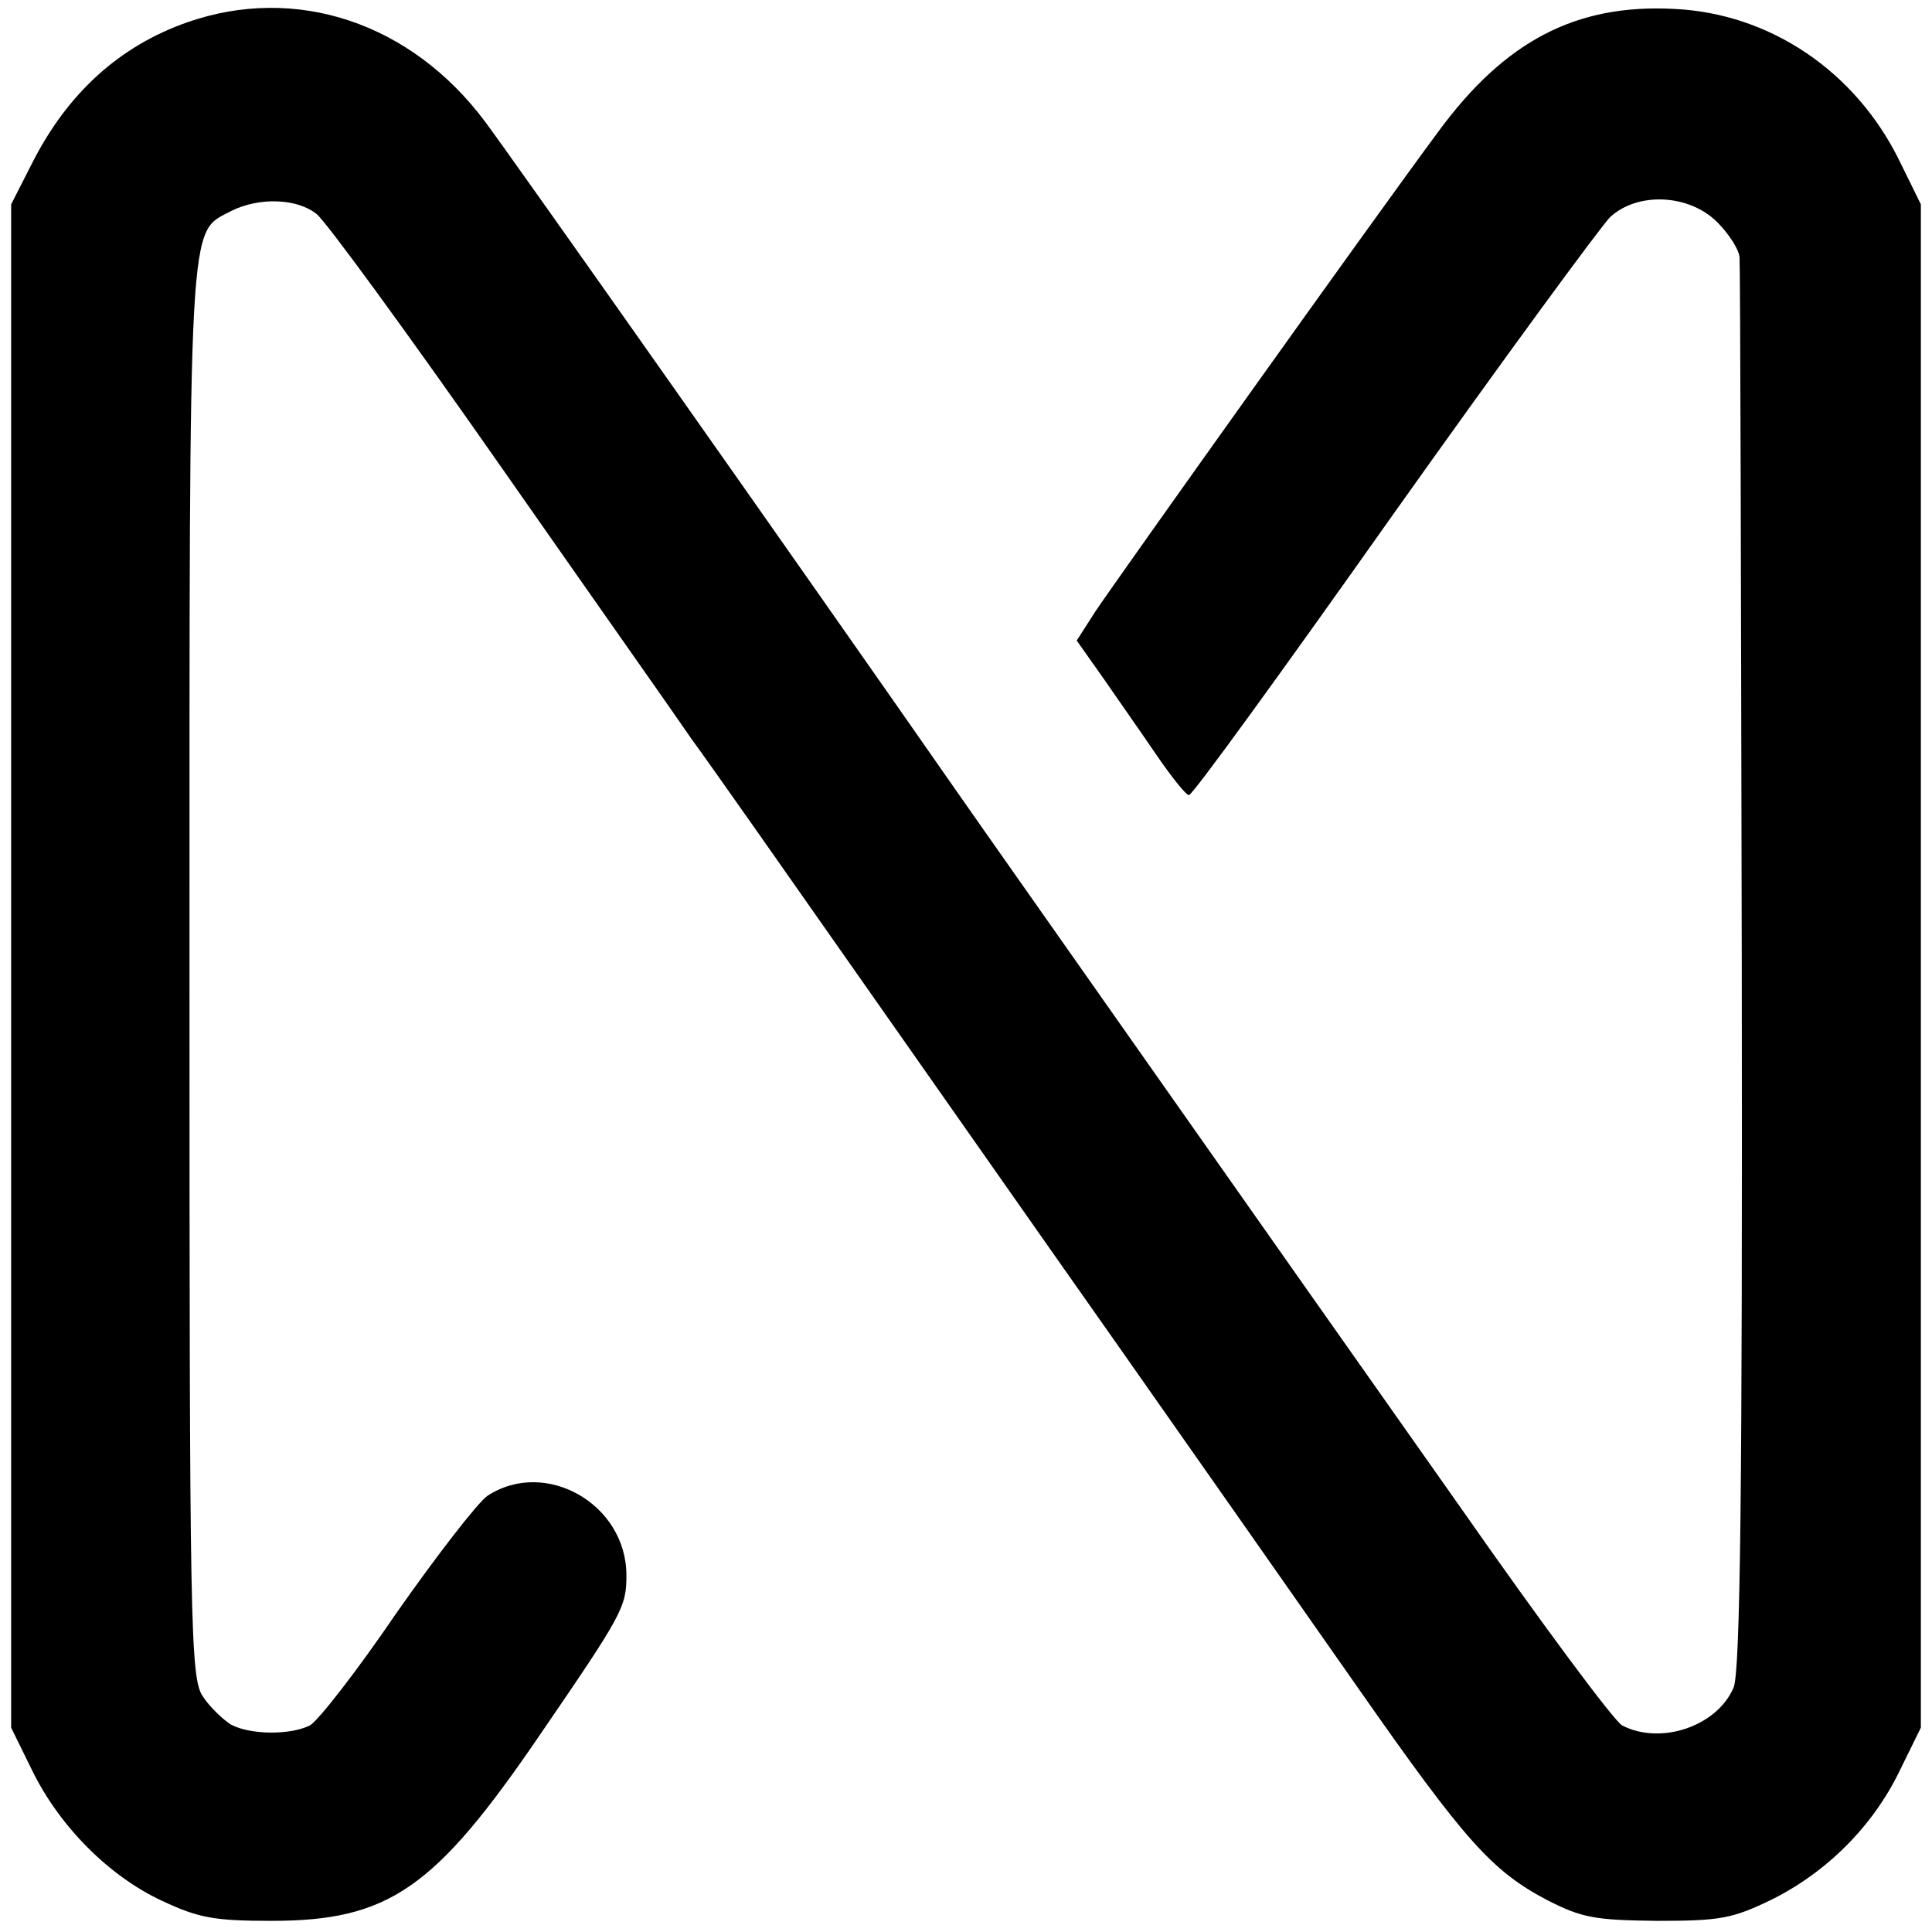 <?xml version="1.0" standalone="no"?>
<!DOCTYPE svg PUBLIC "-//W3C//DTD SVG 20010904//EN"
 "http://www.w3.org/TR/2001/REC-SVG-20010904/DTD/svg10.dtd">
<svg version="1.0" xmlns="http://www.w3.org/2000/svg"
 width="260pt" height="260pt" viewBox="0 0 260 260"
 preserveAspectRatio="xMidYMid meet">
<g transform="translate(0,260) scale(0.1,-0.1)"
fill="#000000" stroke="none">
<path d="M252 2570 c-91 -32 -161 -95 -209 -190 l-28 -55 0 -1025 0 -1025 28
-57 c37 -76 104 -143 175 -176 49 -23 70 -27 147 -27 158 0 220 43 360 248
113 165 118 174 118 217 0 96 -109 158 -187 107 -13 -9 -68 -80 -122 -157 -53
-78 -106 -146 -117 -152 -26 -13 -79 -13 -106 1 -11 7 -29 24 -38 38 -17 25
-18 92 -18 976 0 1034 -2 992 56 1023 38 19 89 17 115 -4 12 -9 123 -161 246
-337 123 -176 240 -342 259 -370 20 -27 126 -178 236 -335 258 -368 273 -389
344 -490 134 -191 200 -285 319 -455 142 -203 178 -243 252 -282 47 -24 64
-27 148 -28 85 0 101 3 153 28 75 37 137 99 173 173 l29 59 0 1025 0 1025 -29
59 c-59 120 -174 198 -303 204 -132 7 -228 -43 -318 -166 -89 -120 -433 -603
-461 -645 l-25 -39 36 -51 c20 -29 53 -76 72 -104 20 -29 39 -53 43 -53 5 0
128 170 275 378 147 207 279 387 292 400 37 34 106 31 144 -7 16 -16 30 -38
30 -48 1 -10 2 -441 3 -957 1 -697 -2 -946 -11 -967 -22 -52 -98 -78 -150 -51
-11 6 -109 138 -218 294 -110 156 -296 420 -414 588 -118 168 -235 334 -260
370 -223 320 -607 865 -638 906 -100 134 -255 185 -401 134z"/>
</g>
</svg>
